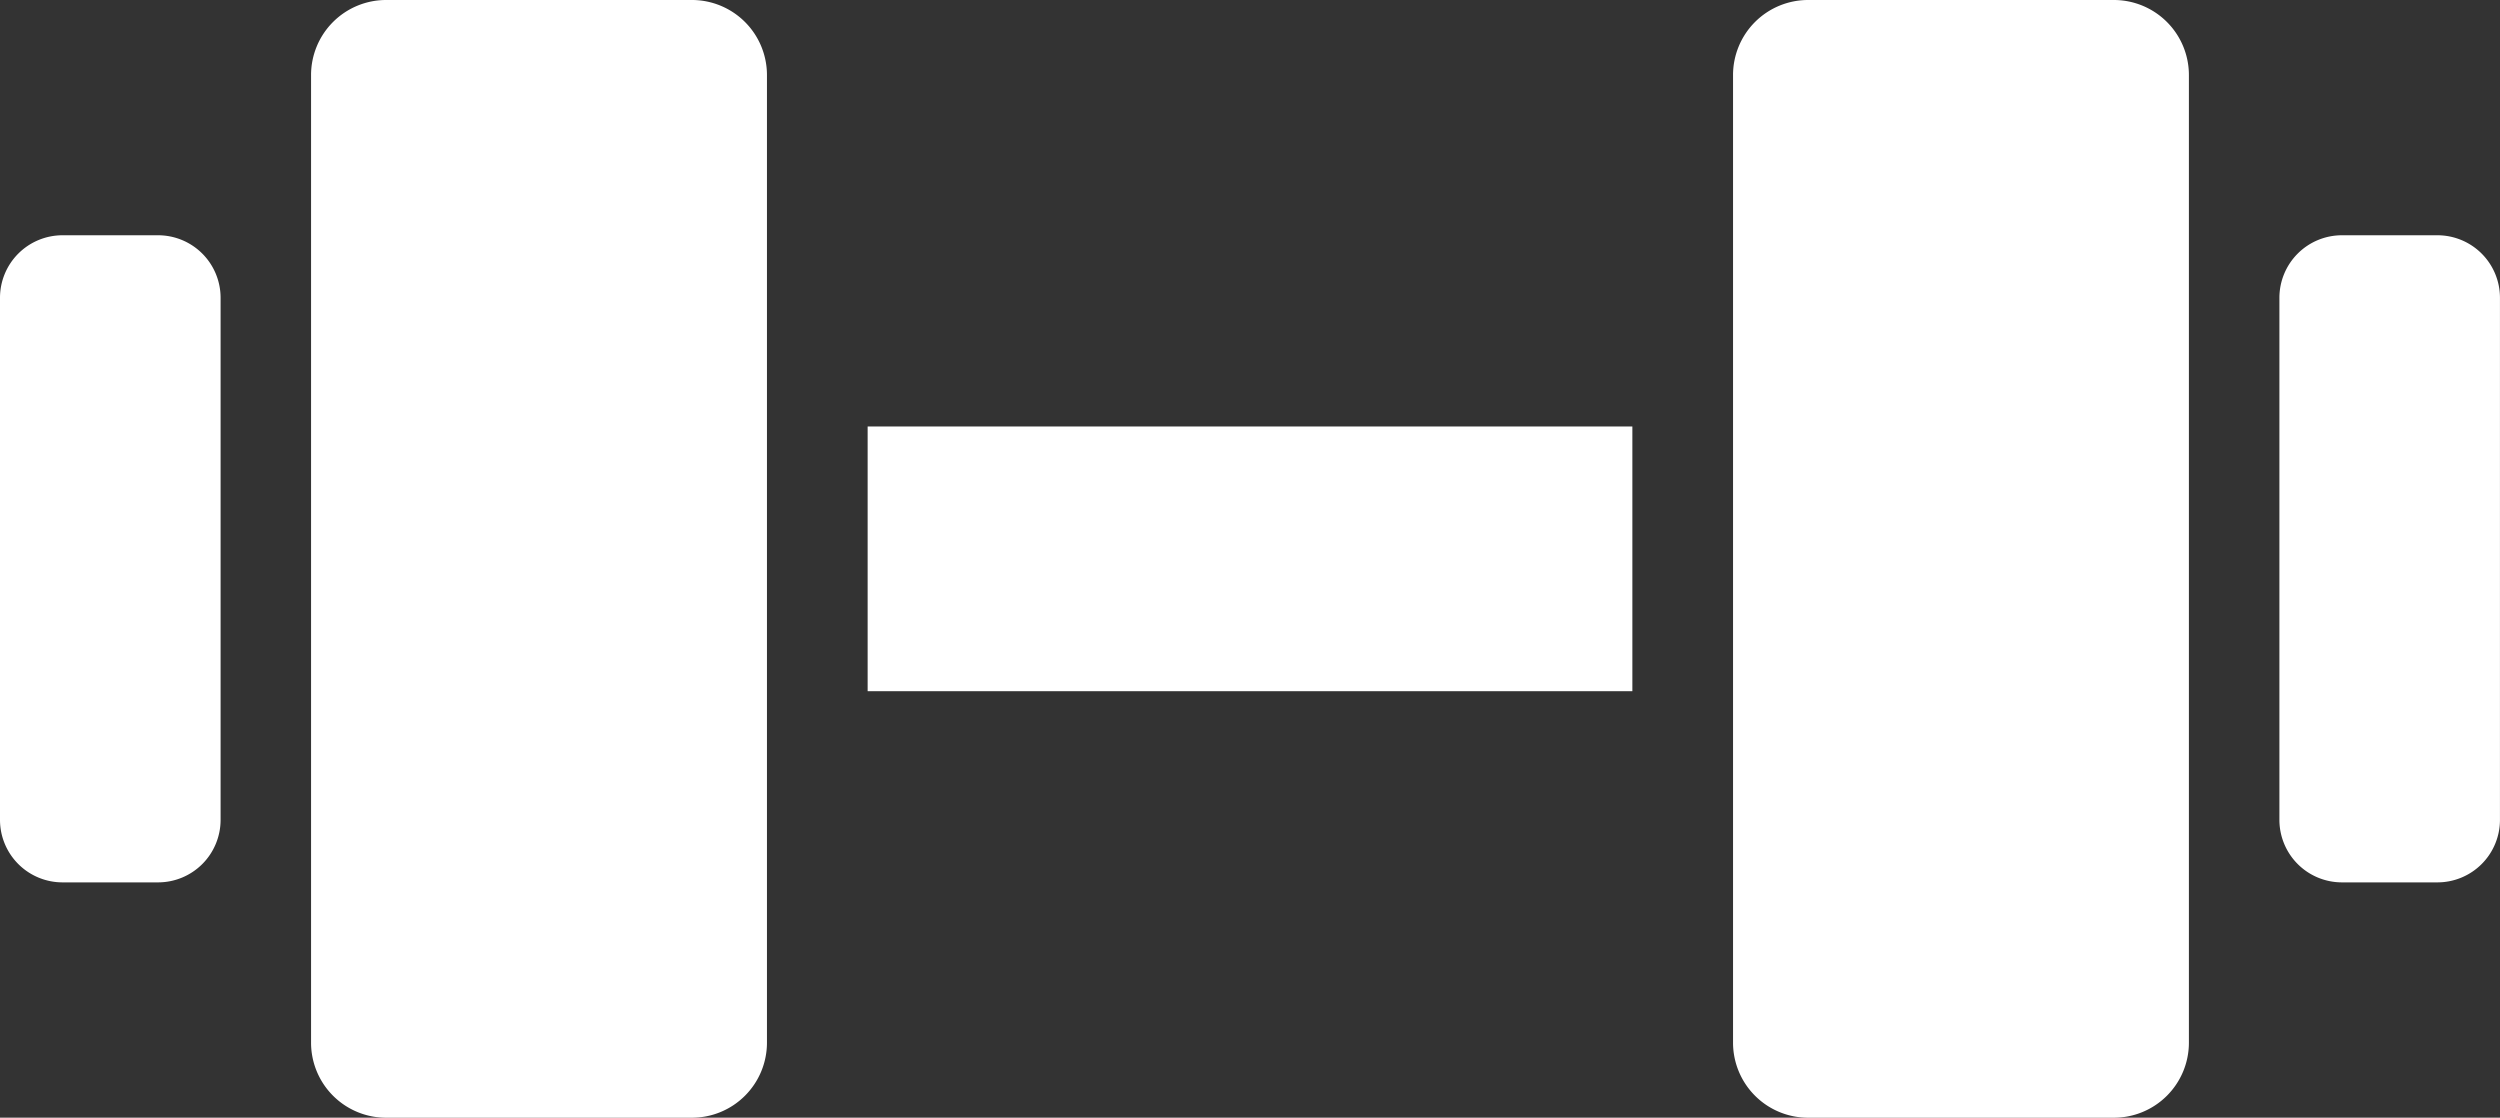 <svg xmlns="http://www.w3.org/2000/svg" width="67.318" height="30.096" viewBox="0 0 67.318 30.096"><rect x="0" y="0" width="67.318" height="30.096" fill="#333333" stroke="none"/><path d="M73.961,141.549H65.728a2.021,2.021,0,0,0-2.021,2.02v26.057a2.021,2.021,0,0,0,2.021,2.02h8.234a2.021,2.021,0,0,0,2.021-2.02V143.569A2.021,2.021,0,0,0,73.961,141.549Z" transform="translate(-55.331 -141.549)" fill="#fff"/><path d="M4.257,189.734H1.683A1.684,1.684,0,0,0,0,191.417v14.059a1.684,1.684,0,0,0,1.683,1.683H4.257a1.684,1.684,0,0,0,1.683-1.683V191.417A1.684,1.684,0,0,0,4.257,189.734Z" transform="translate(0 -183.399)" fill="#fff"/><rect width="20.592" height="7.128" transform="translate(23.363 11.484)" fill="#fff"/><path d="M365.184,141.549h-8.233a2.021,2.021,0,0,0-2.021,2.02v26.057a2.021,2.021,0,0,0,2.021,2.02h8.233a2.021,2.021,0,0,0,2.021-2.02V143.569A2.021,2.021,0,0,0,365.184,141.549Z" transform="translate(-308.264 -141.549)" fill="#fff"/><path d="M471.08,189.734h-2.573a1.684,1.684,0,0,0-1.683,1.683v14.059a1.684,1.684,0,0,0,1.683,1.683h2.573a1.684,1.684,0,0,0,1.683-1.683V191.417A1.684,1.684,0,0,0,471.08,189.734Z" transform="translate(-405.446 -183.399)" fill="#fff"/></svg>